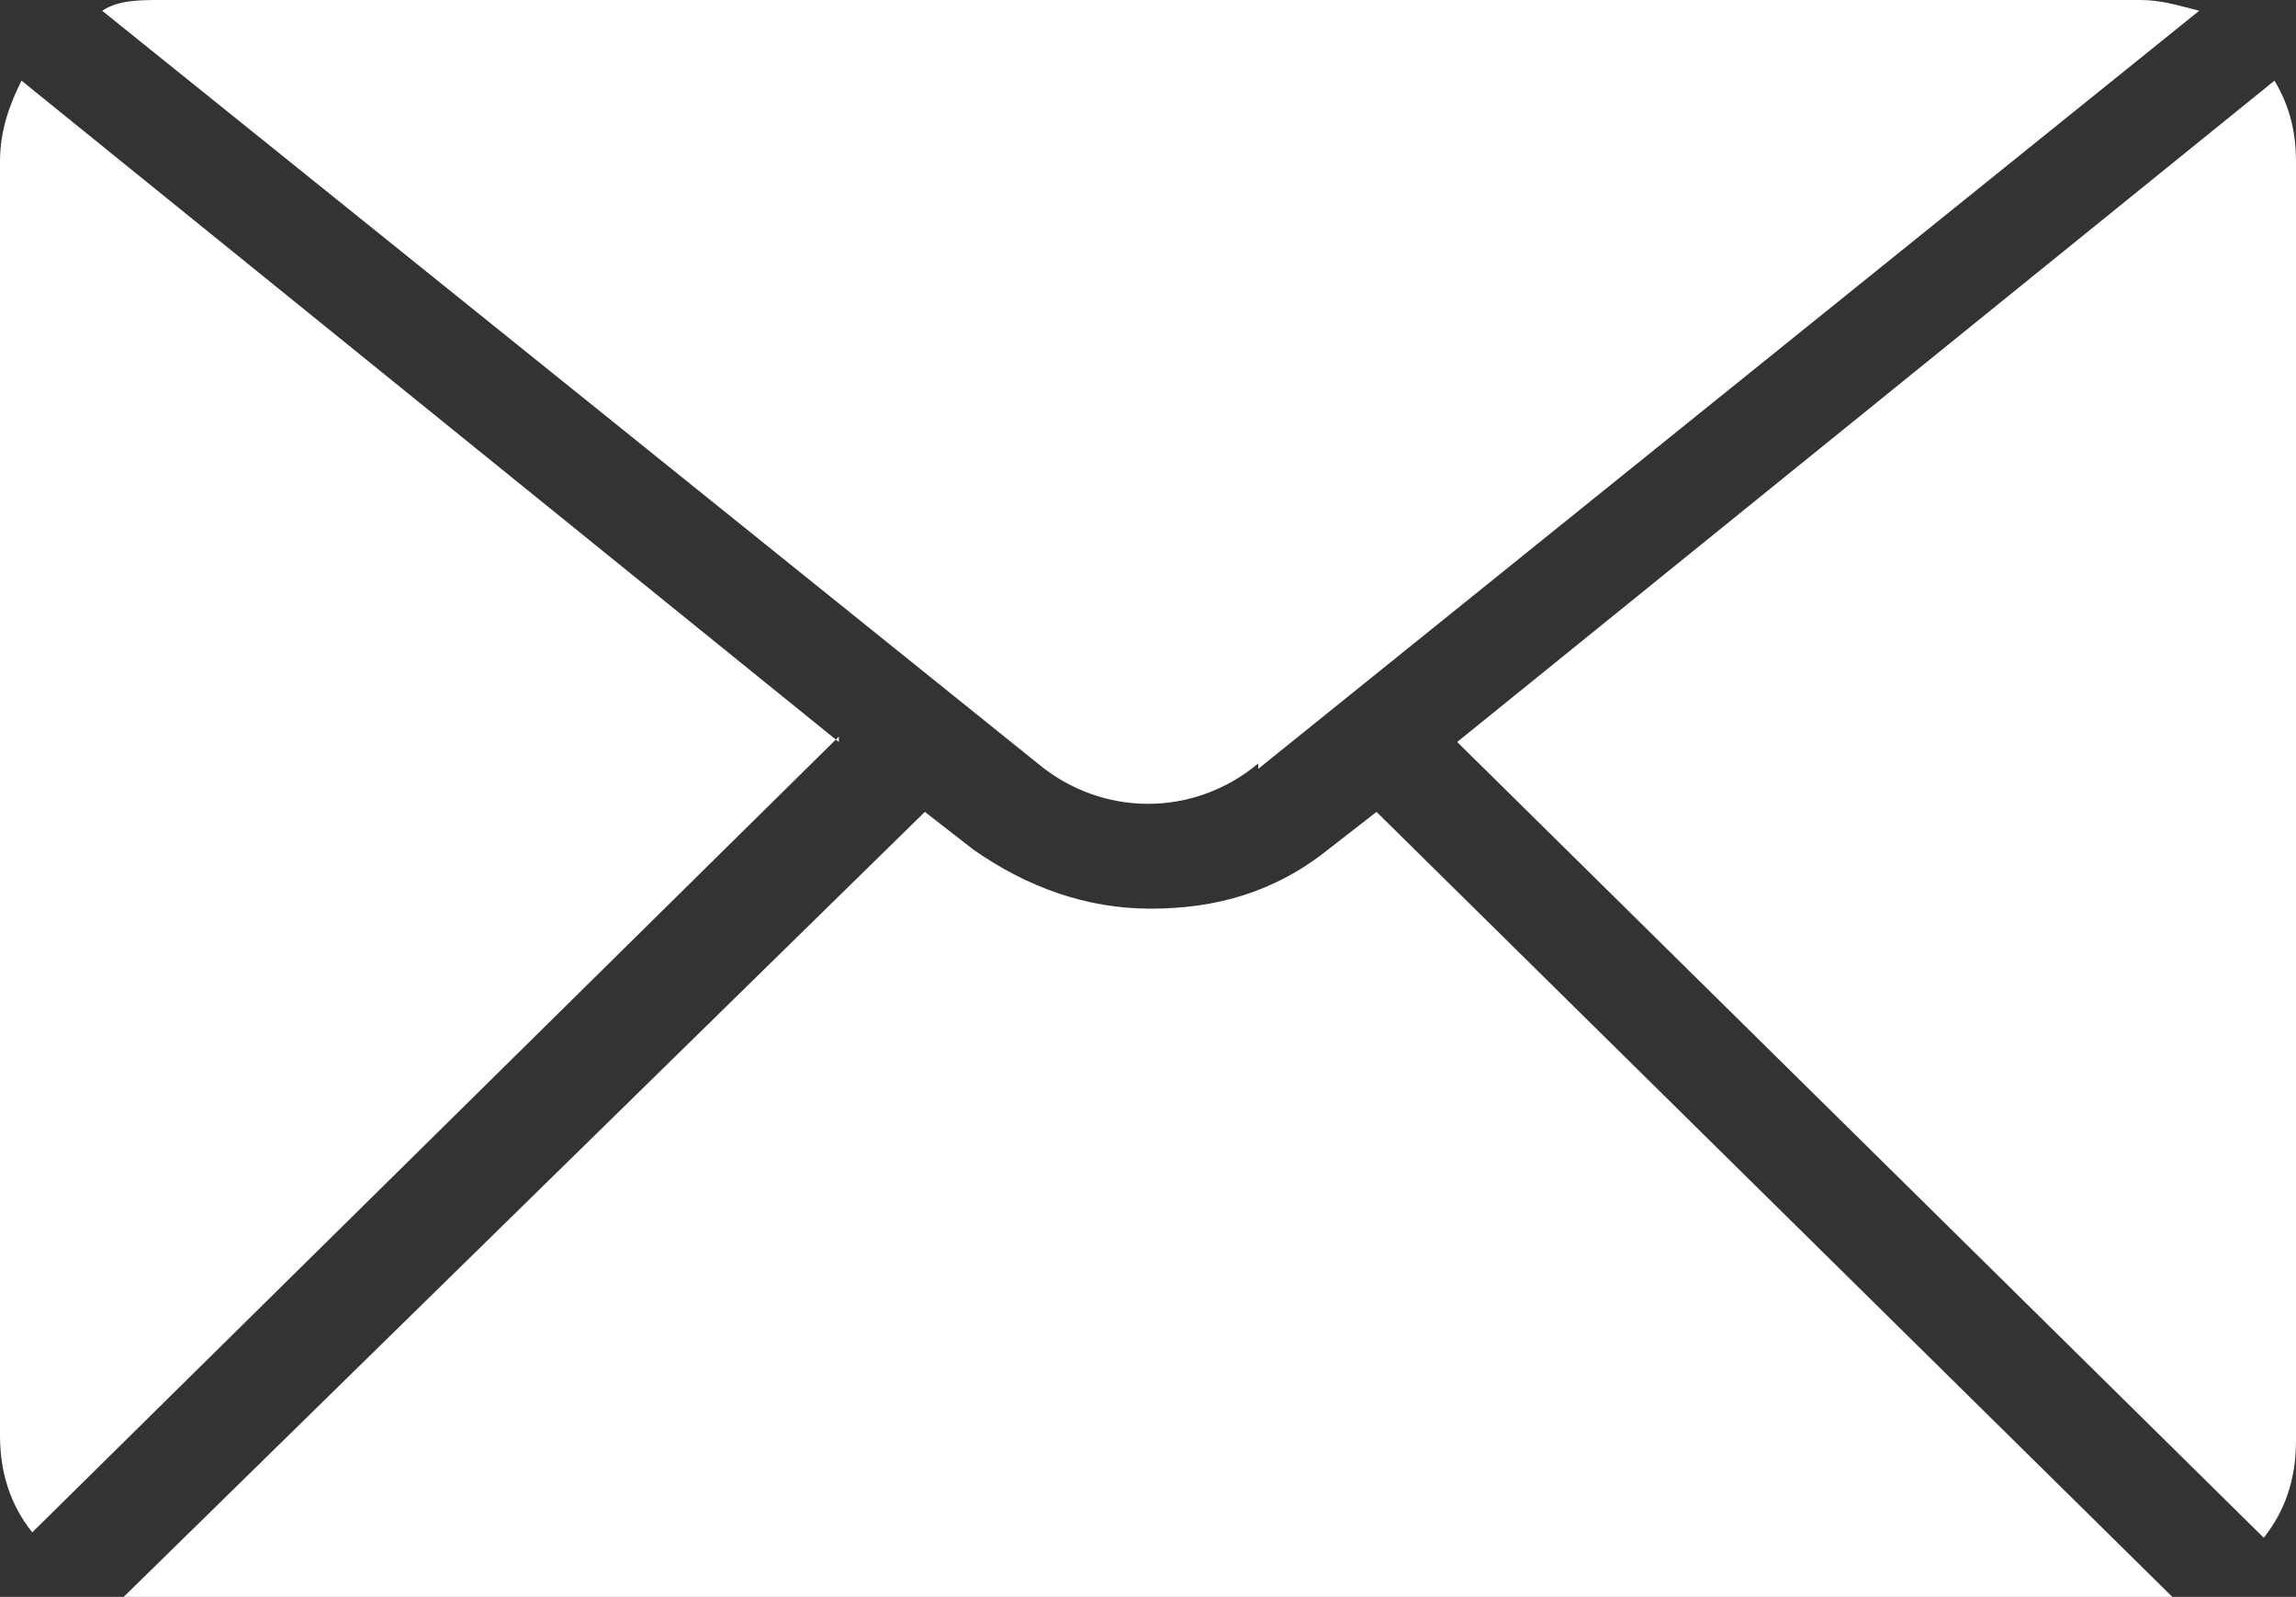 <?xml version="1.0" encoding="UTF-8"?>
<svg xmlns="http://www.w3.org/2000/svg" id="_レイヤー_1" viewBox="0 0 42.7 29.7"><rect x="0" y="0" width="42.7" height="29.7" fill="#333333" stroke="none"/><path d="M27.1,13.8l15,14.8c.4-.5.6-1.1.6-1.8V3c0-.5-.1-1-.4-1.5l-15.2,12.3h0Z" fill="#fff" stroke-width="0"/><path d="M23.4,14.3L40.9.2c-.4-.1-.7-.2-1.1-.2H3c-.4,0-.8,0-1.1.2l17.4,14c1.2,1,2.9,1,4.1,0h0Z" fill="#fff" stroke-width="0"/><path d="M15.6,13.8L.4,1.5c-.2.4-.4.9-.4,1.5v23.7c0,.7.2,1.3.6,1.8l15-14.8h0Z" fill="#fff" stroke-width="0"/><path d="M39.7,29.7c.2,0,.5,0,.7,0l-14.8-14.6-.9.7c-1,.8-2.1,1.1-3.3,1.1s-2.3-.4-3.3-1.1l-.9-.7L2.3,29.7c.2,0,.5,0,.7,0h36.7Z" fill="#fff" stroke-width="0"/></svg>
